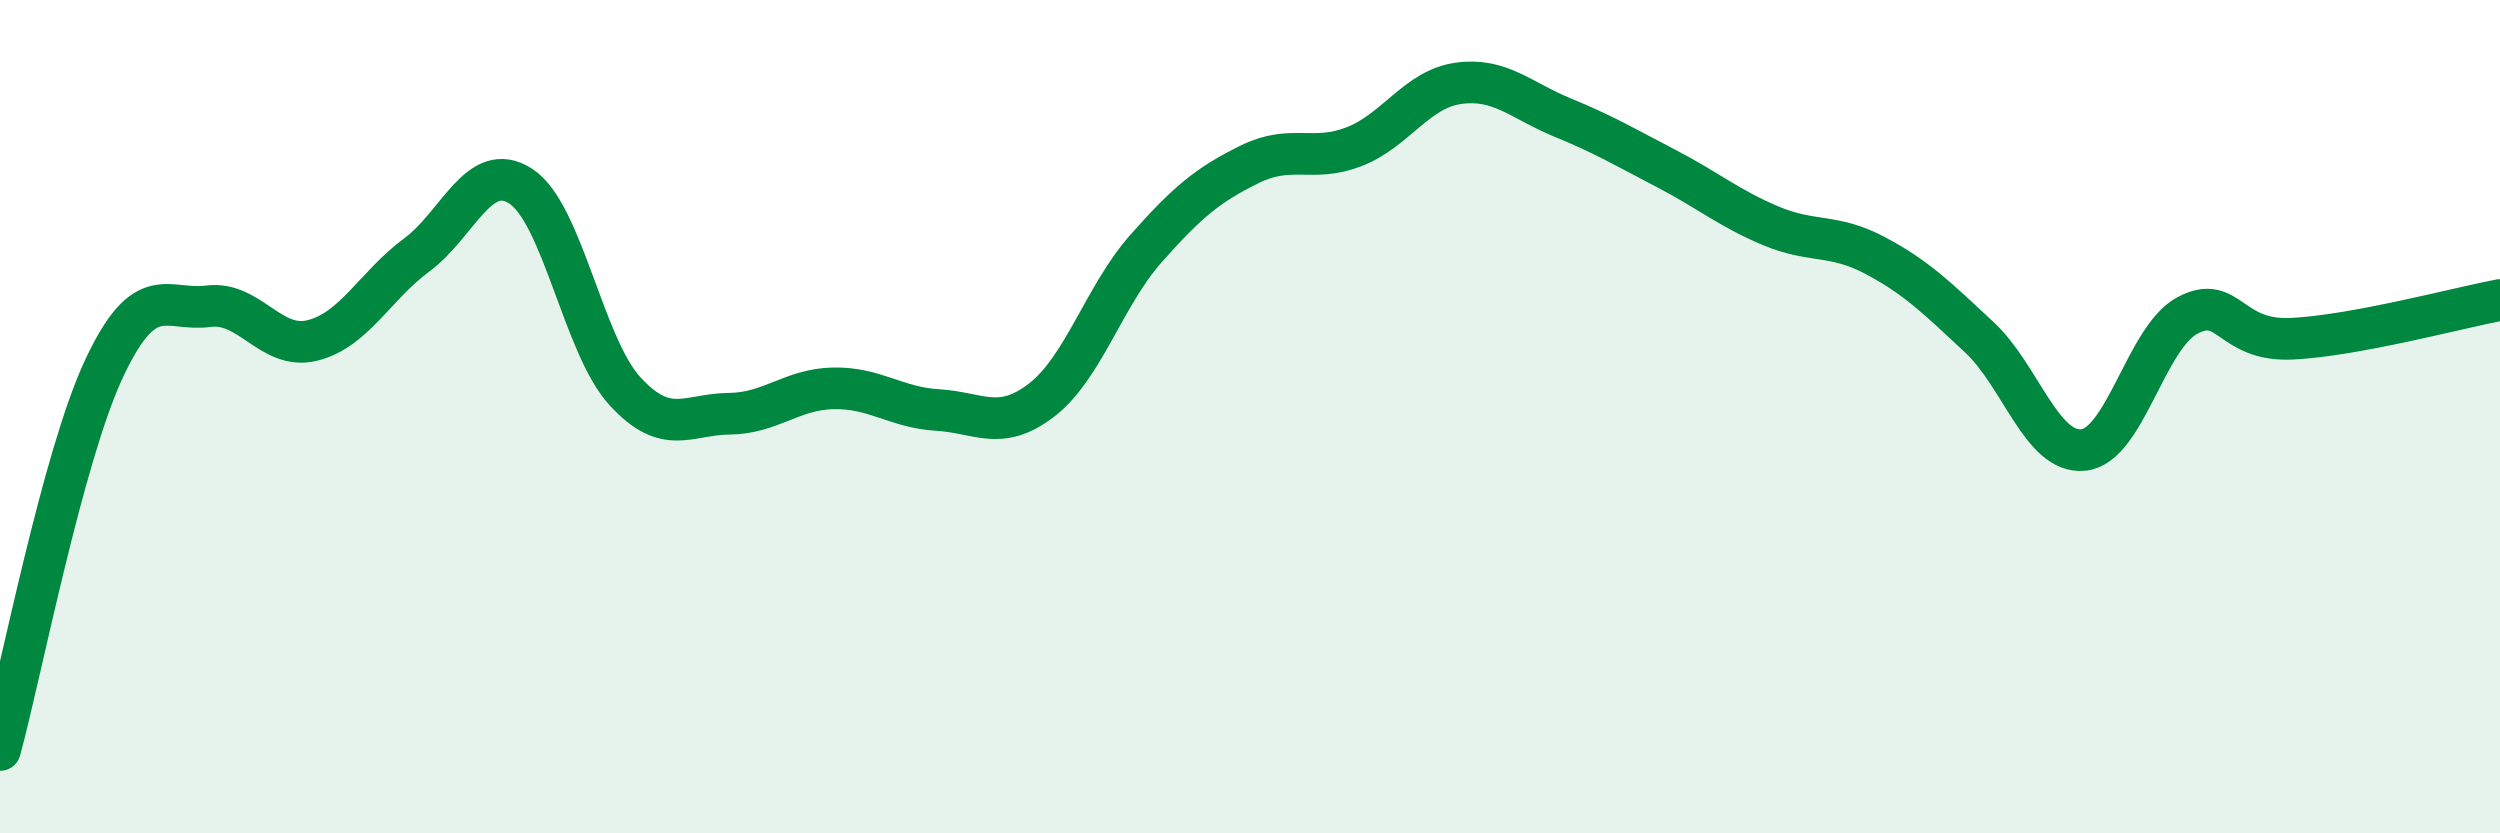 
    <svg width="60" height="20" viewBox="0 0 60 20" xmlns="http://www.w3.org/2000/svg">
      <path
        d="M 0,18 C 0.5,16.17 1.5,10.97 2.5,8.84 C 3.5,6.71 4,7.48 5,7.35 C 6,7.22 6.5,8.42 7.5,8.17 C 8.5,7.92 9,6.86 10,6.12 C 11,5.38 11.5,3.82 12.5,4.47 C 13.5,5.12 14,8.3 15,9.39 C 16,10.48 16.5,9.94 17.5,9.93 C 18.5,9.92 19,9.34 20,9.32 C 21,9.3 21.5,9.78 22.5,9.84 C 23.5,9.9 24,10.37 25,9.6 C 26,8.83 26.5,7.1 27.5,5.97 C 28.5,4.84 29,4.43 30,3.94 C 31,3.45 31.5,3.91 32.5,3.52 C 33.5,3.13 34,2.14 35,2 C 36,1.86 36.5,2.41 37.5,2.82 C 38.5,3.23 39,3.53 40,4.05 C 41,4.57 41.5,5 42.5,5.42 C 43.5,5.84 44,5.6 45,6.13 C 46,6.66 46.5,7.16 47.5,8.09 C 48.5,9.02 49,10.9 50,10.8 C 51,10.7 51.5,8.1 52.5,7.57 C 53.5,7.04 53.5,8.2 55,8.13 C 56.5,8.06 59,7.39 60,7.2L60 20L0 20Z"
        fill="#008740"
        opacity="0.1"
        stroke-linecap="round"
        stroke-linejoin="round"
      />
      <path
        d="M 0,18 C 0.5,16.17 1.5,10.97 2.5,8.84 C 3.5,6.71 4,7.48 5,7.35 C 6,7.22 6.5,8.42 7.5,8.17 C 8.5,7.92 9,6.86 10,6.12 C 11,5.38 11.5,3.82 12.5,4.47 C 13.5,5.12 14,8.3 15,9.39 C 16,10.48 16.5,9.94 17.5,9.93 C 18.5,9.92 19,9.34 20,9.32 C 21,9.3 21.5,9.78 22.5,9.84 C 23.5,9.9 24,10.37 25,9.6 C 26,8.83 26.5,7.1 27.5,5.97 C 28.5,4.84 29,4.43 30,3.94 C 31,3.45 31.5,3.91 32.5,3.52 C 33.5,3.13 34,2.14 35,2 C 36,1.86 36.5,2.41 37.5,2.82 C 38.5,3.23 39,3.53 40,4.05 C 41,4.57 41.5,5 42.5,5.42 C 43.5,5.84 44,5.6 45,6.13 C 46,6.66 46.5,7.16 47.5,8.09 C 48.5,9.02 49,10.9 50,10.8 C 51,10.7 51.5,8.1 52.5,7.57 C 53.5,7.04 53.5,8.2 55,8.13 C 56.5,8.06 59,7.39 60,7.2"
        stroke="#008740"
        stroke-width="1"
        fill="none"
        stroke-linecap="round"
        stroke-linejoin="round"
      />
    </svg>
  